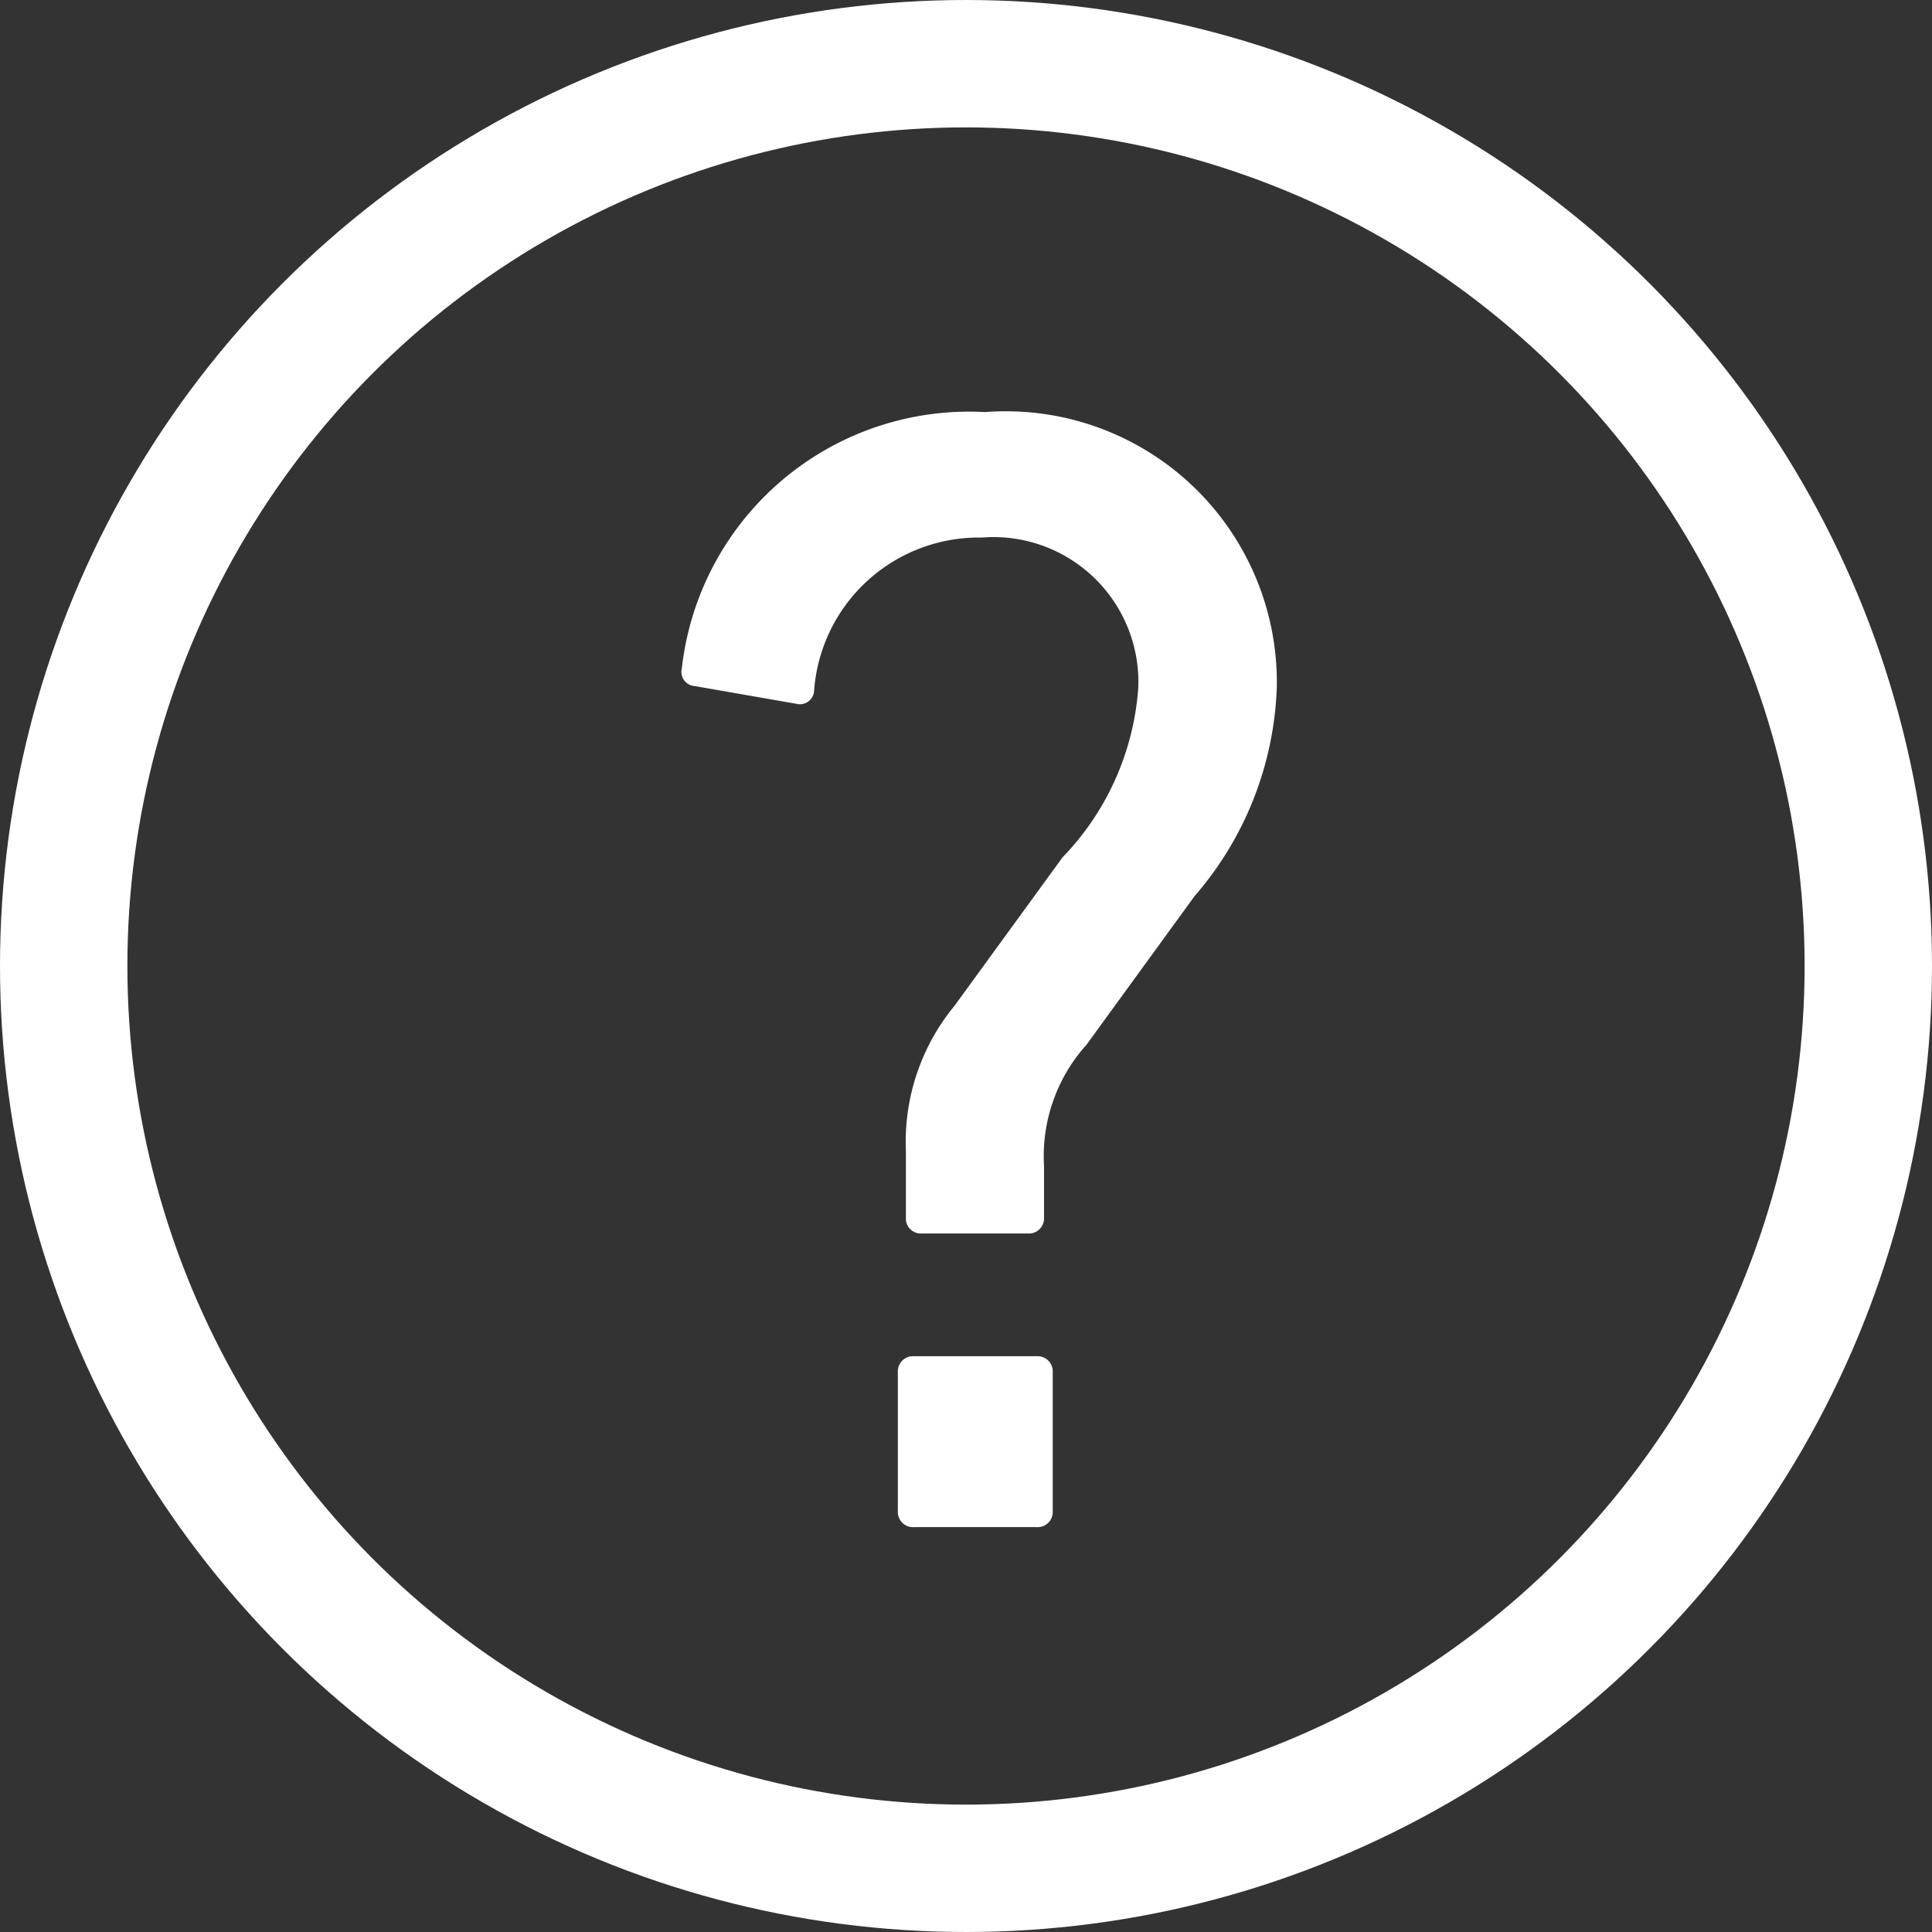 <svg xmlns="http://www.w3.org/2000/svg" width="18.2" height="18.2" viewBox="0 0 18.2 18.2">
  <rect x="0" y="0" width="18.2" height="18.2" fill="#333333" stroke="none"/>
  <g id="icon_help" transform="translate(0.6 0.6)">
    <circle id="Ellipse_361" data-name="Ellipse 361" cx="8.5" cy="8.5" r="8.5" fill="none" stroke="#fff" stroke-linecap="round" stroke-miterlimit="10" stroke-width="1.2"/>
    <rect id="Rectangle_1085" data-name="Rectangle 1085" width="17" height="17" fill="none"/>
    <g id="Group_900" data-name="Group 900" transform="translate(5.817 3.282)">
      <path id="Path_1873" data-name="Path 1873" d="M20.656,20.094v-.623a2.015,2.015,0,0,1,.456-1.368l1.019-1.4a2.557,2.557,0,0,0,.714-1.6,1.365,1.365,0,0,0-1.474-1.413,1.556,1.556,0,0,0-1.58,1.444.134.134,0,0,1-.167.122l-.957-.167a.134.134,0,0,1-.122-.167A2.722,2.722,0,0,1,21.4,12.508a2.553,2.553,0,0,1,2.75,2.584,3.164,3.164,0,0,1-.775,1.976l-1.018,1.4a1.567,1.567,0,0,0-.4,1.14v.486a.143.143,0,0,1-.152.152h-1A.141.141,0,0,1,20.656,20.094Zm-.076,1.46a.143.143,0,0,1,.152-.152h1.155a.143.143,0,0,1,.152.152V22.86a.143.143,0,0,1-.152.152H20.732a.143.143,0,0,1-.152-.152Z" transform="translate(-18.539 -12.508)" fill="#fff"/>
    </g>
  </g>
</svg>

